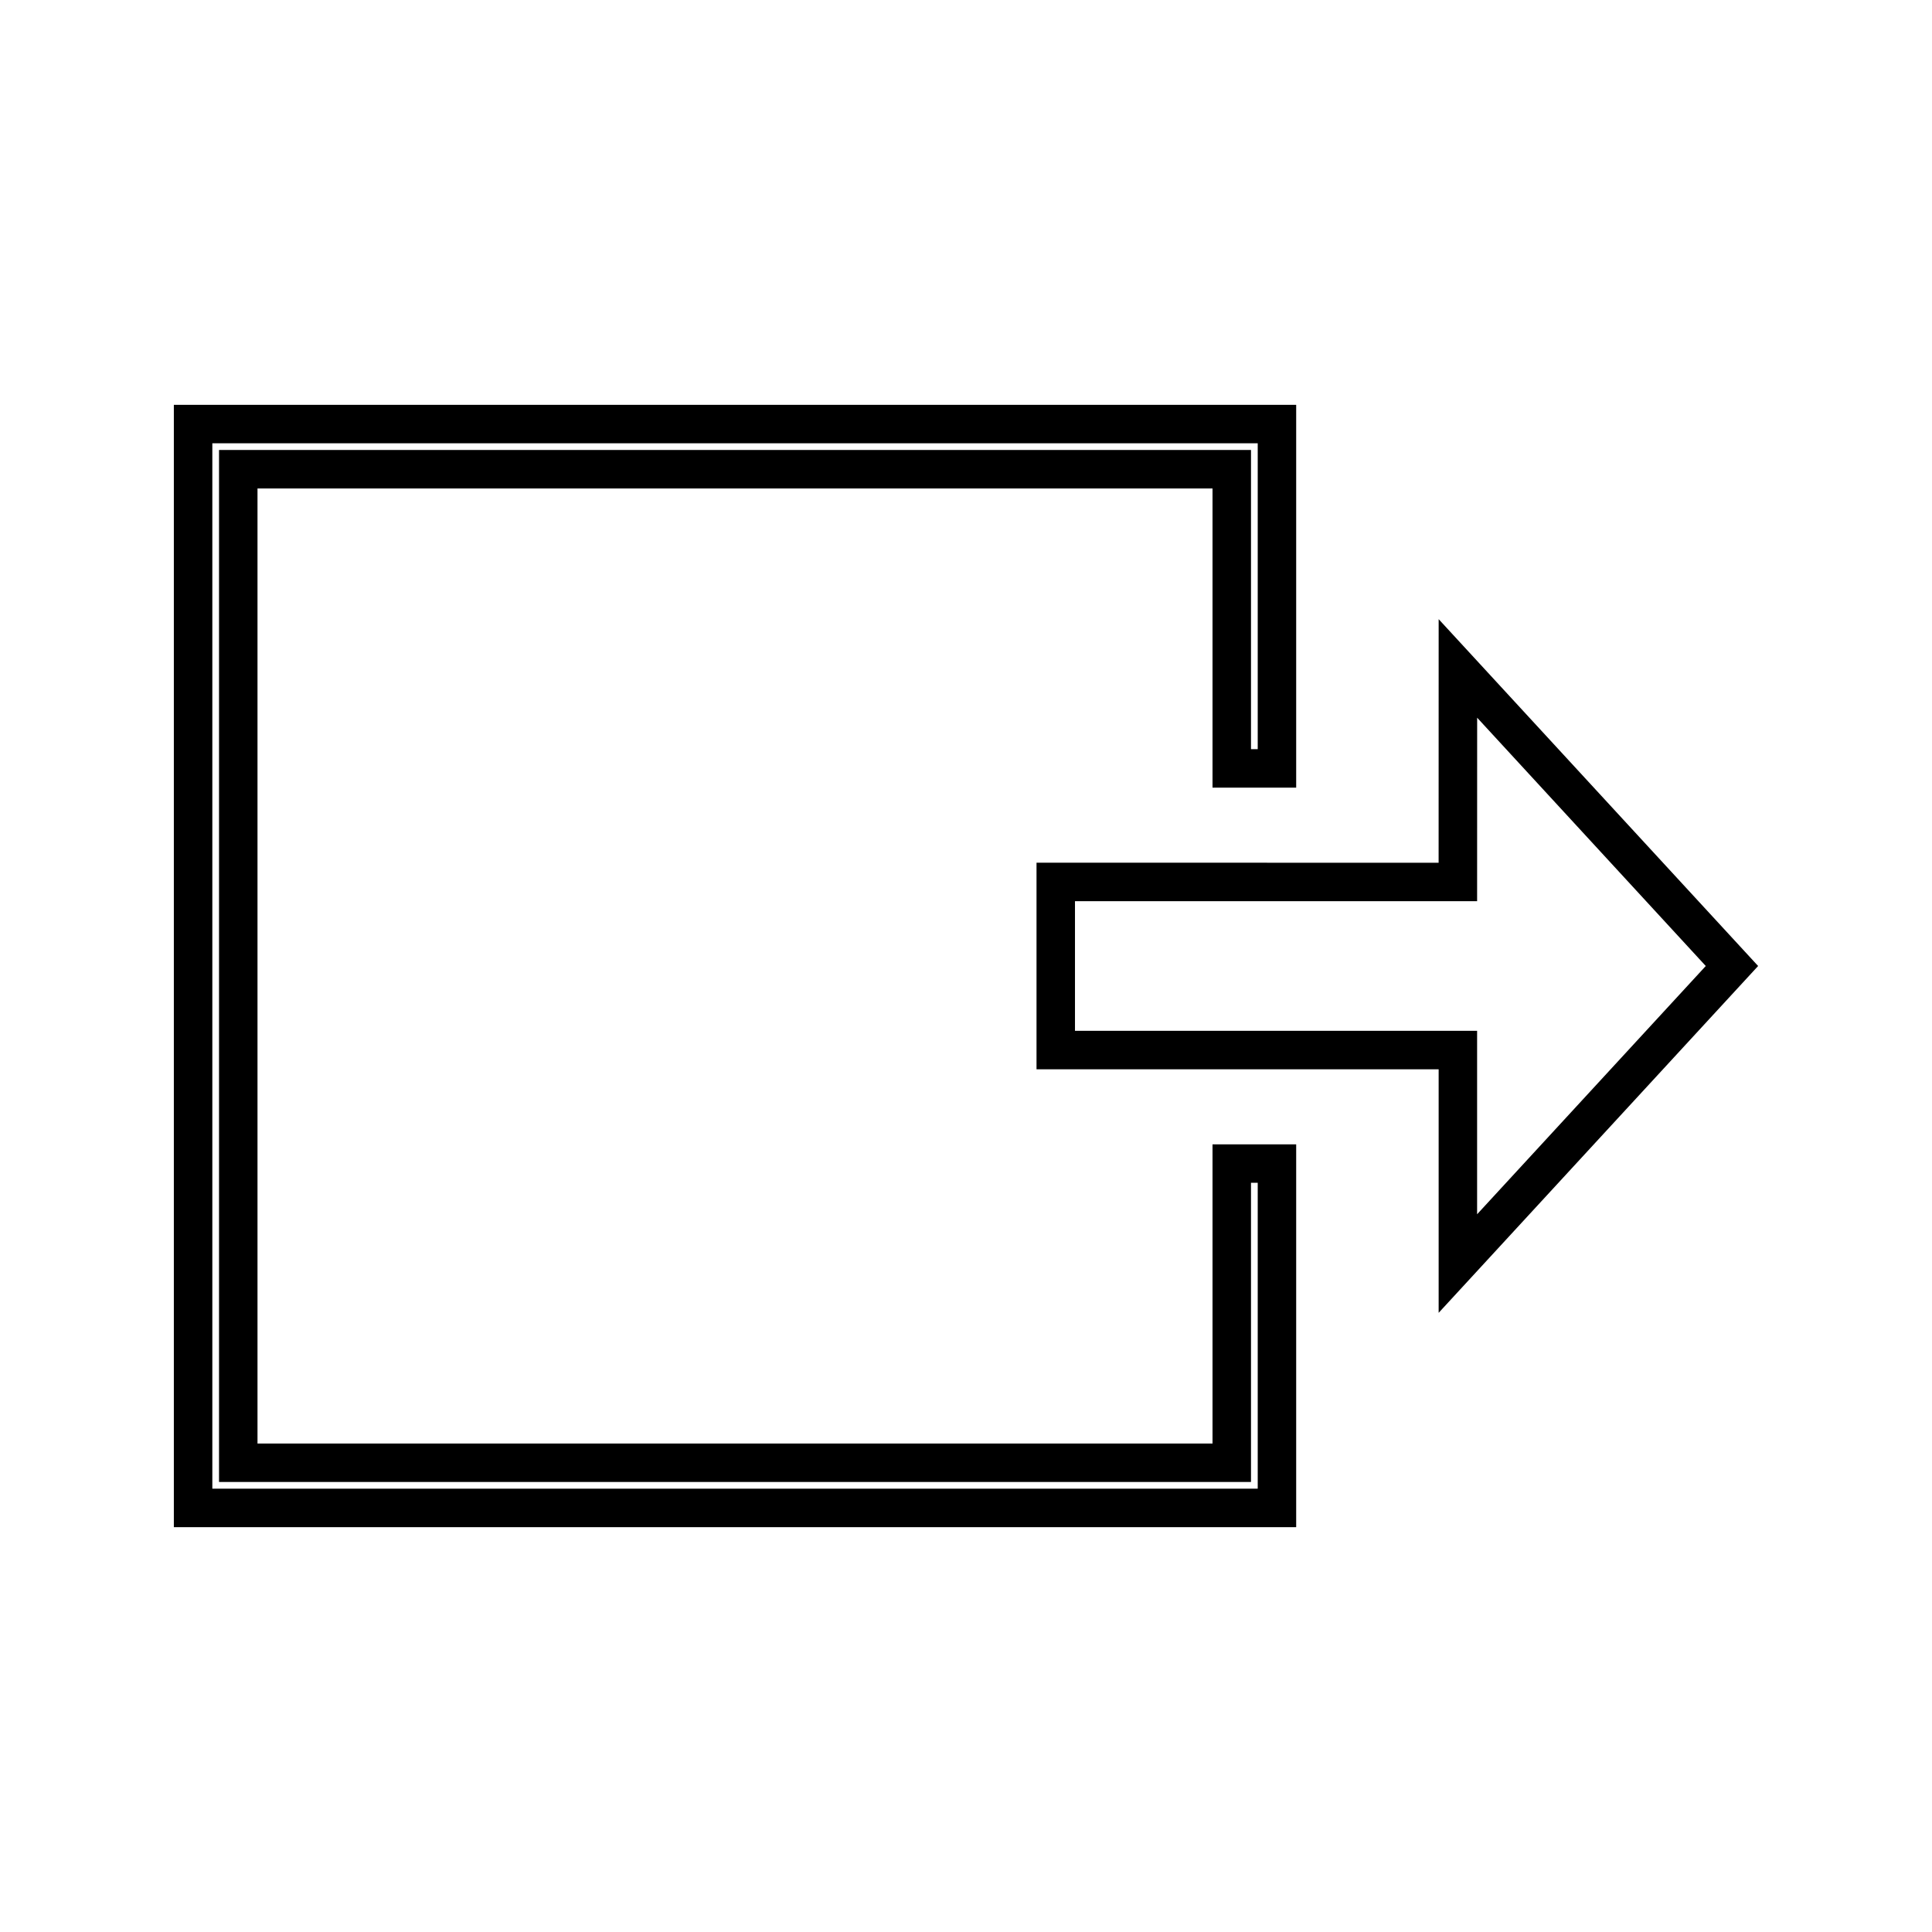 <?xml version="1.0" encoding="UTF-8"?>
<!-- Uploaded to: ICON Repo, www.svgrepo.com, Generator: ICON Repo Mixer Tools -->
<svg fill="#000000" width="800px" height="800px" version="1.1" viewBox="144 144 512 512" xmlns="http://www.w3.org/2000/svg">
 <g>
  <path d="m465.33 526.55h-253.09v-253.1h253.09v79.285h22.172v-101.45h-297.43v297.43h297.43v-101.45h-22.172zm10.195-69.102h1.785v81.066h-277.04v-277.04h277.04v81.062h-1.785v-79.289h-273.48v273.49h273.48v-79.289z"/>
  <path d="m609.92 400-84.66-91.914-0.012 64.547-106.56-0.004v54.742h106.57v64.539zm-181.04 17.176v-34.352l106.57-0.004 0.012-48.621 60.586 65.801-60.598 65.793v-48.617z"/>
 </g>
</svg>